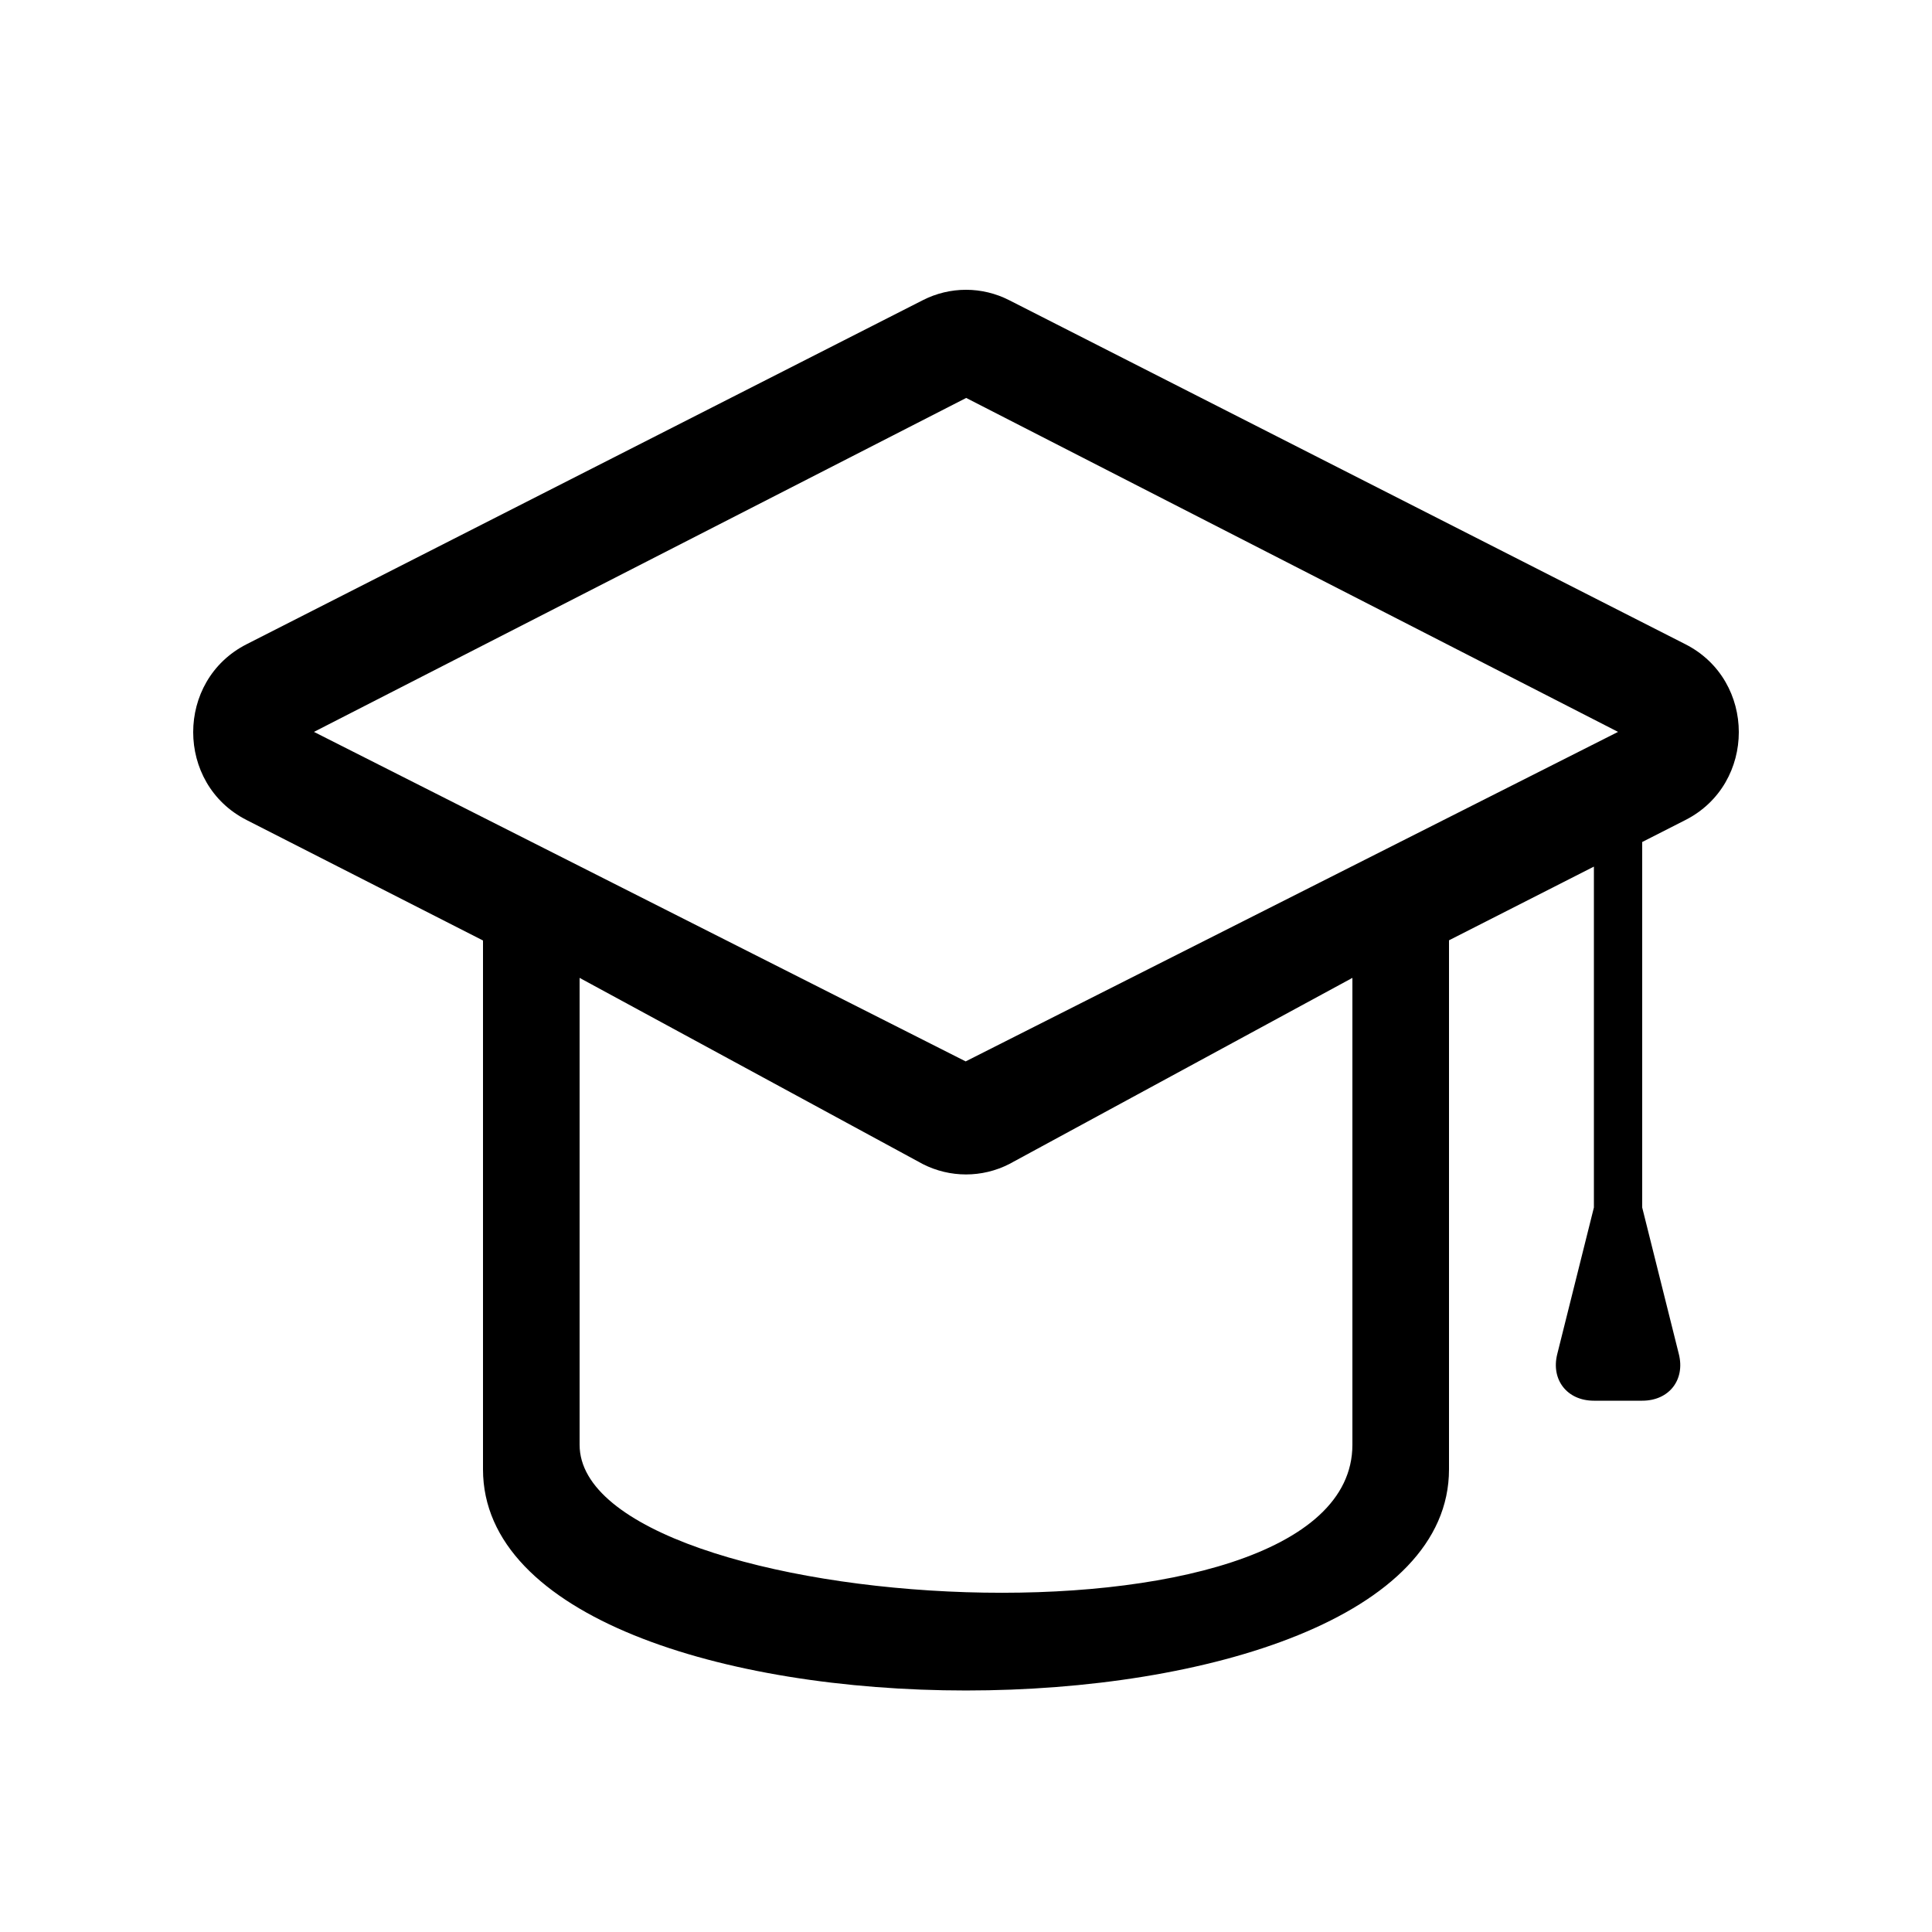 <svg xmlns="http://www.w3.org/2000/svg" viewBox="0 0 40 40" x="0px" y="0px"><path fill="#000000" fill-rule="evenodd" d="M83,25 L83,17.942 L80,19.468 C80,19.468 80,24.855 80,30.421 C80,36.526 60,36.526 60,30.421 C60,24.855 60,19.472 60,19.472 L55.106,16.978 C53.631,16.228 53.631,14.088 55.106,13.338 L69.106,6.215 C69.669,5.928 70.331,5.928 70.894,6.215 L84.894,13.338 C86.369,14.088 86.369,16.228 84.894,16.978 L84,17.433 L84,25 L84.759,28.036 C84.892,28.568 84.557,29 84.001,29 L82.999,29 C82.447,29 82.108,28.568 82.241,28.036 L83,25 Z M78,29.912 C78,24.741 78,20.246 78,20.246 L70.894,24.101 C70.331,24.387 69.669,24.387 69.106,24.101 L62,20.246 C62,20.246 62,24.741 62,29.912 C62,33.474 78,34.491 78,29.912 Z M83.5,15.153 L70.004,8.239 L56.5,15.153 L69.993,21.975 L83.5,15.153 Z" transform="translate(-50)"></path></svg>
